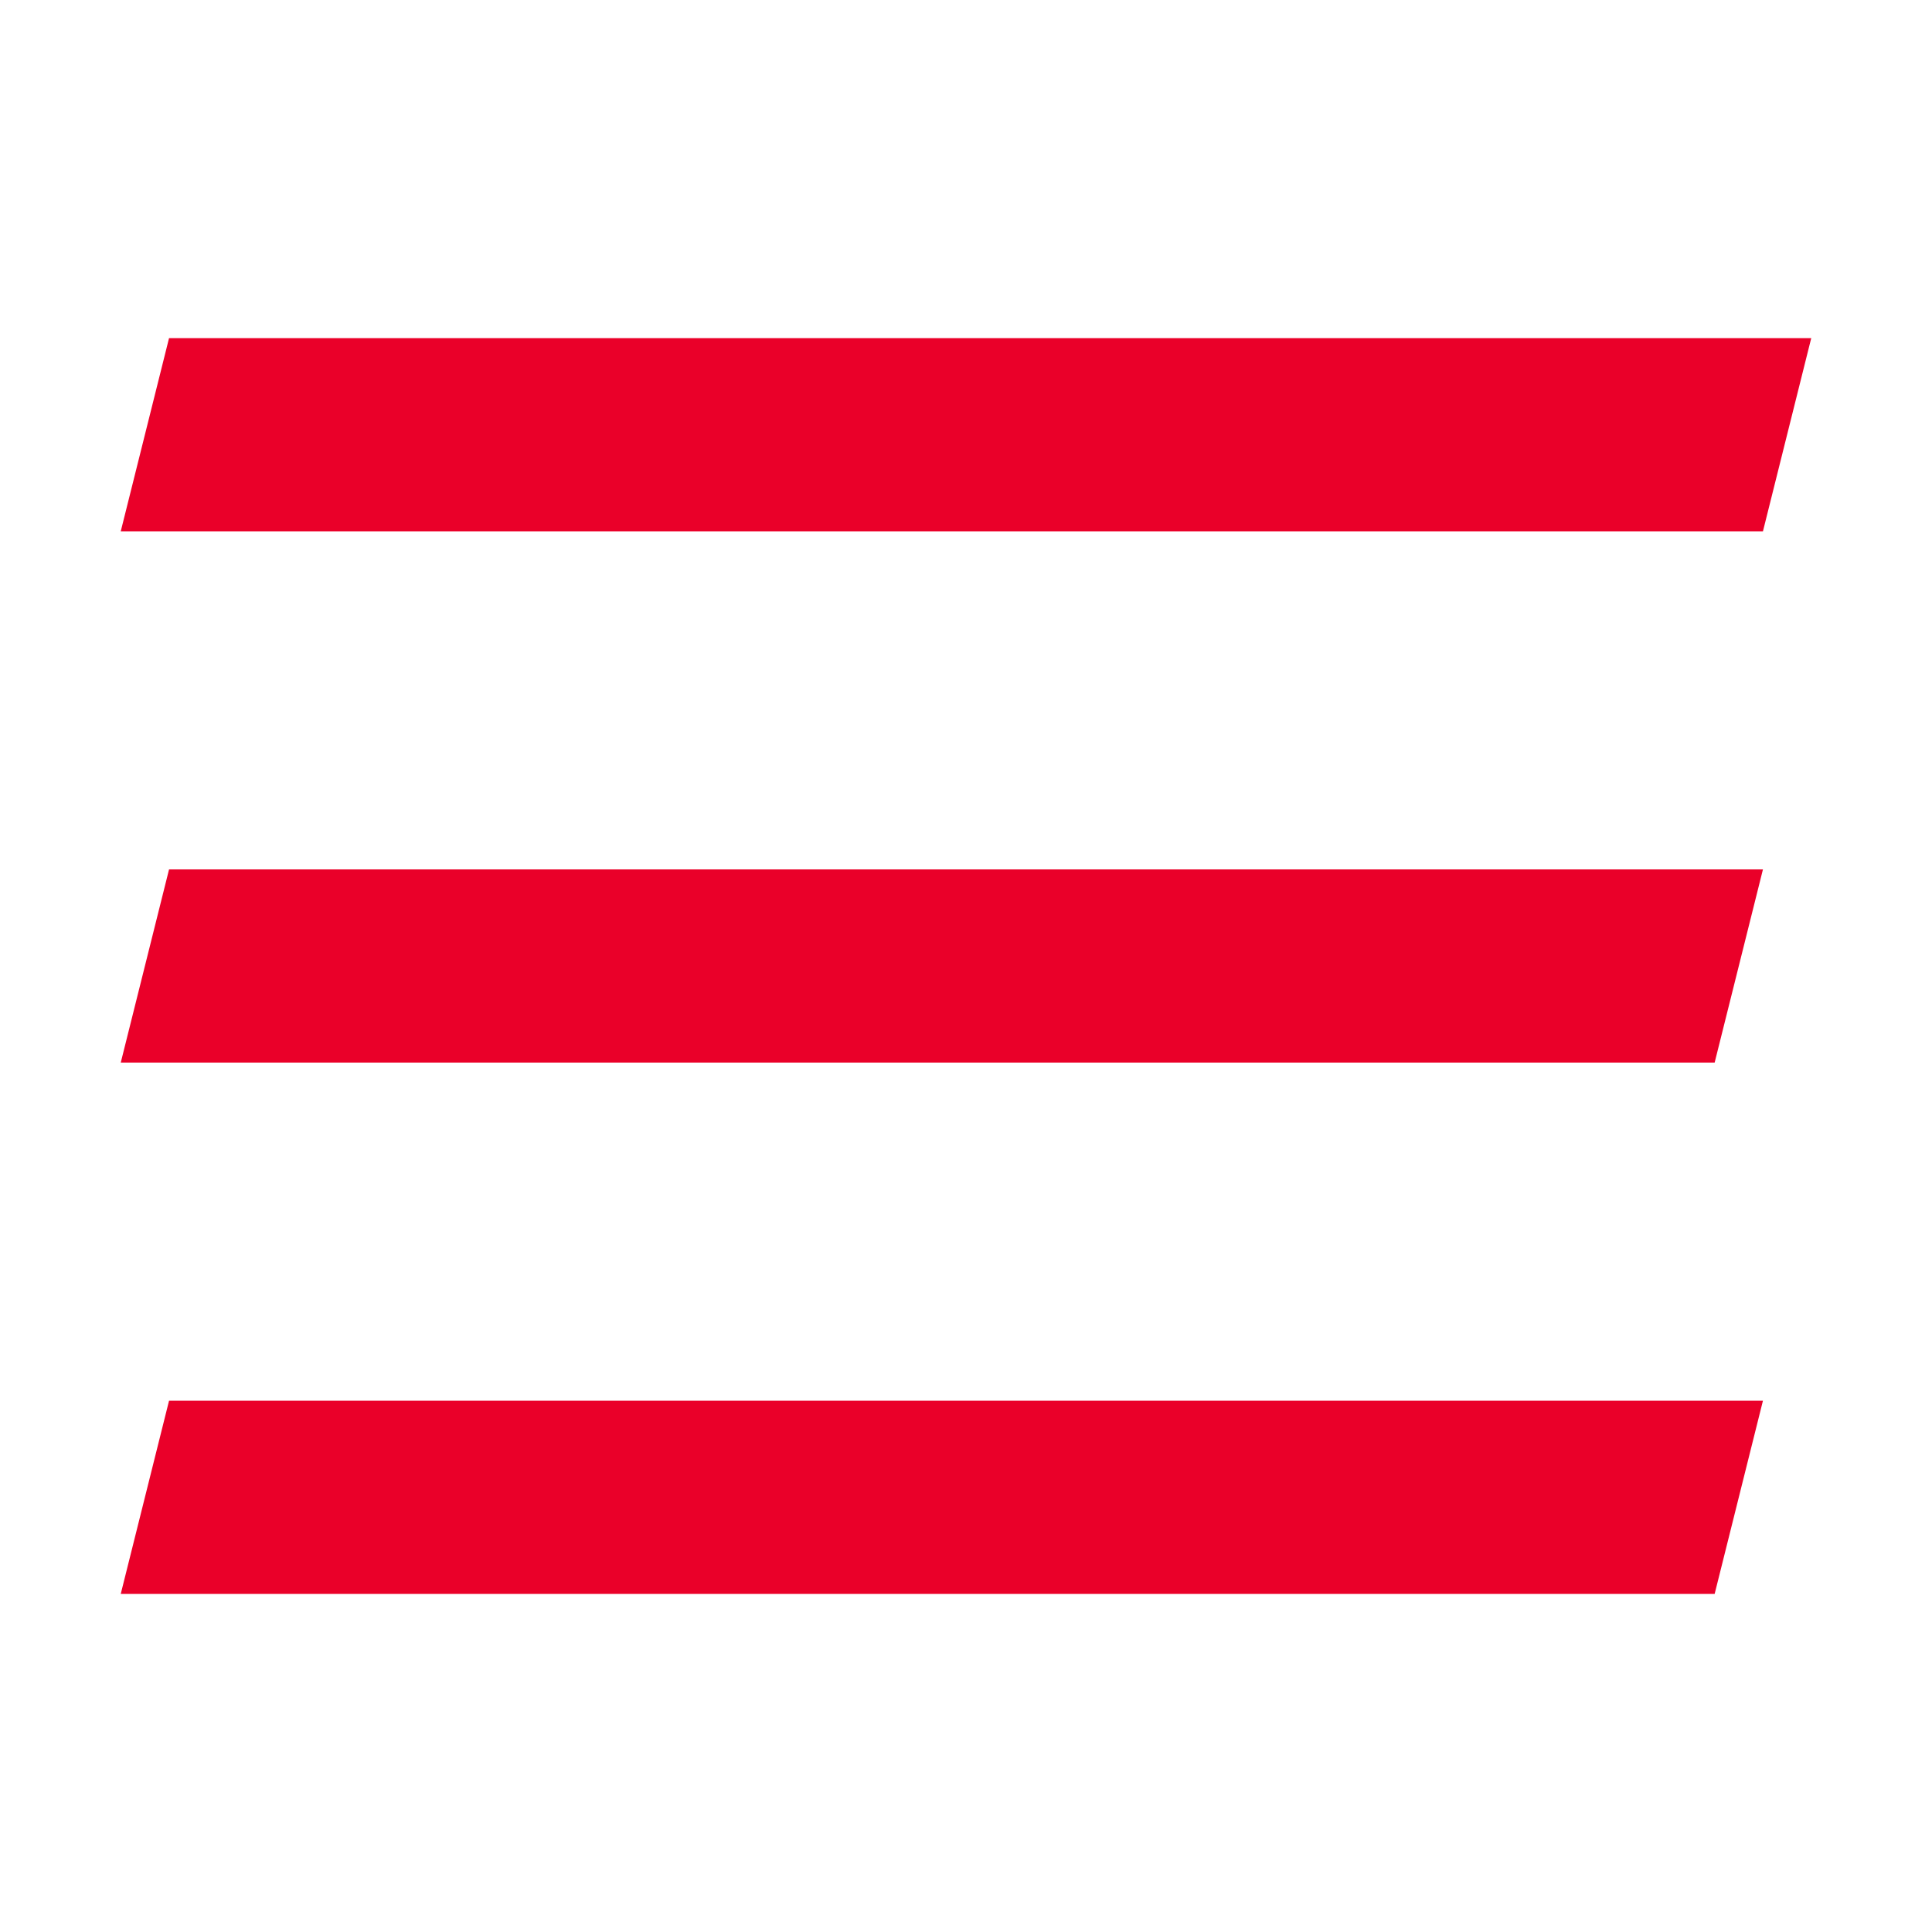 <?xml version="1.0" encoding="utf-8"?>
<!-- Generator: Adobe Illustrator 25.2.0, SVG Export Plug-In . SVG Version: 6.00 Build 0)  -->
<svg version="1.1" id="Capa_1" xmlns="http://www.w3.org/2000/svg" xmlns:xlink="http://www.w3.org/1999/xlink" x="0px" y="0px"
	 viewBox="0 0 40 40" style="enable-background:new 0 0 40 40;" xml:space="preserve">
<style type="text/css">
	.st0{fill:#EA0029;}
</style>
<g>
	<polygon class="st0" points="36.5,11 2.5,11 3.5,7 37.5,7 	"/>
	<polygon class="st0" points="35.5,22 2.5,22 3.5,18 36.5,18 	"/>
	<polygon class="st0" points="35.5,33 2.5,33 3.5,29 36.5,29 	"/>
</g>
</svg>
